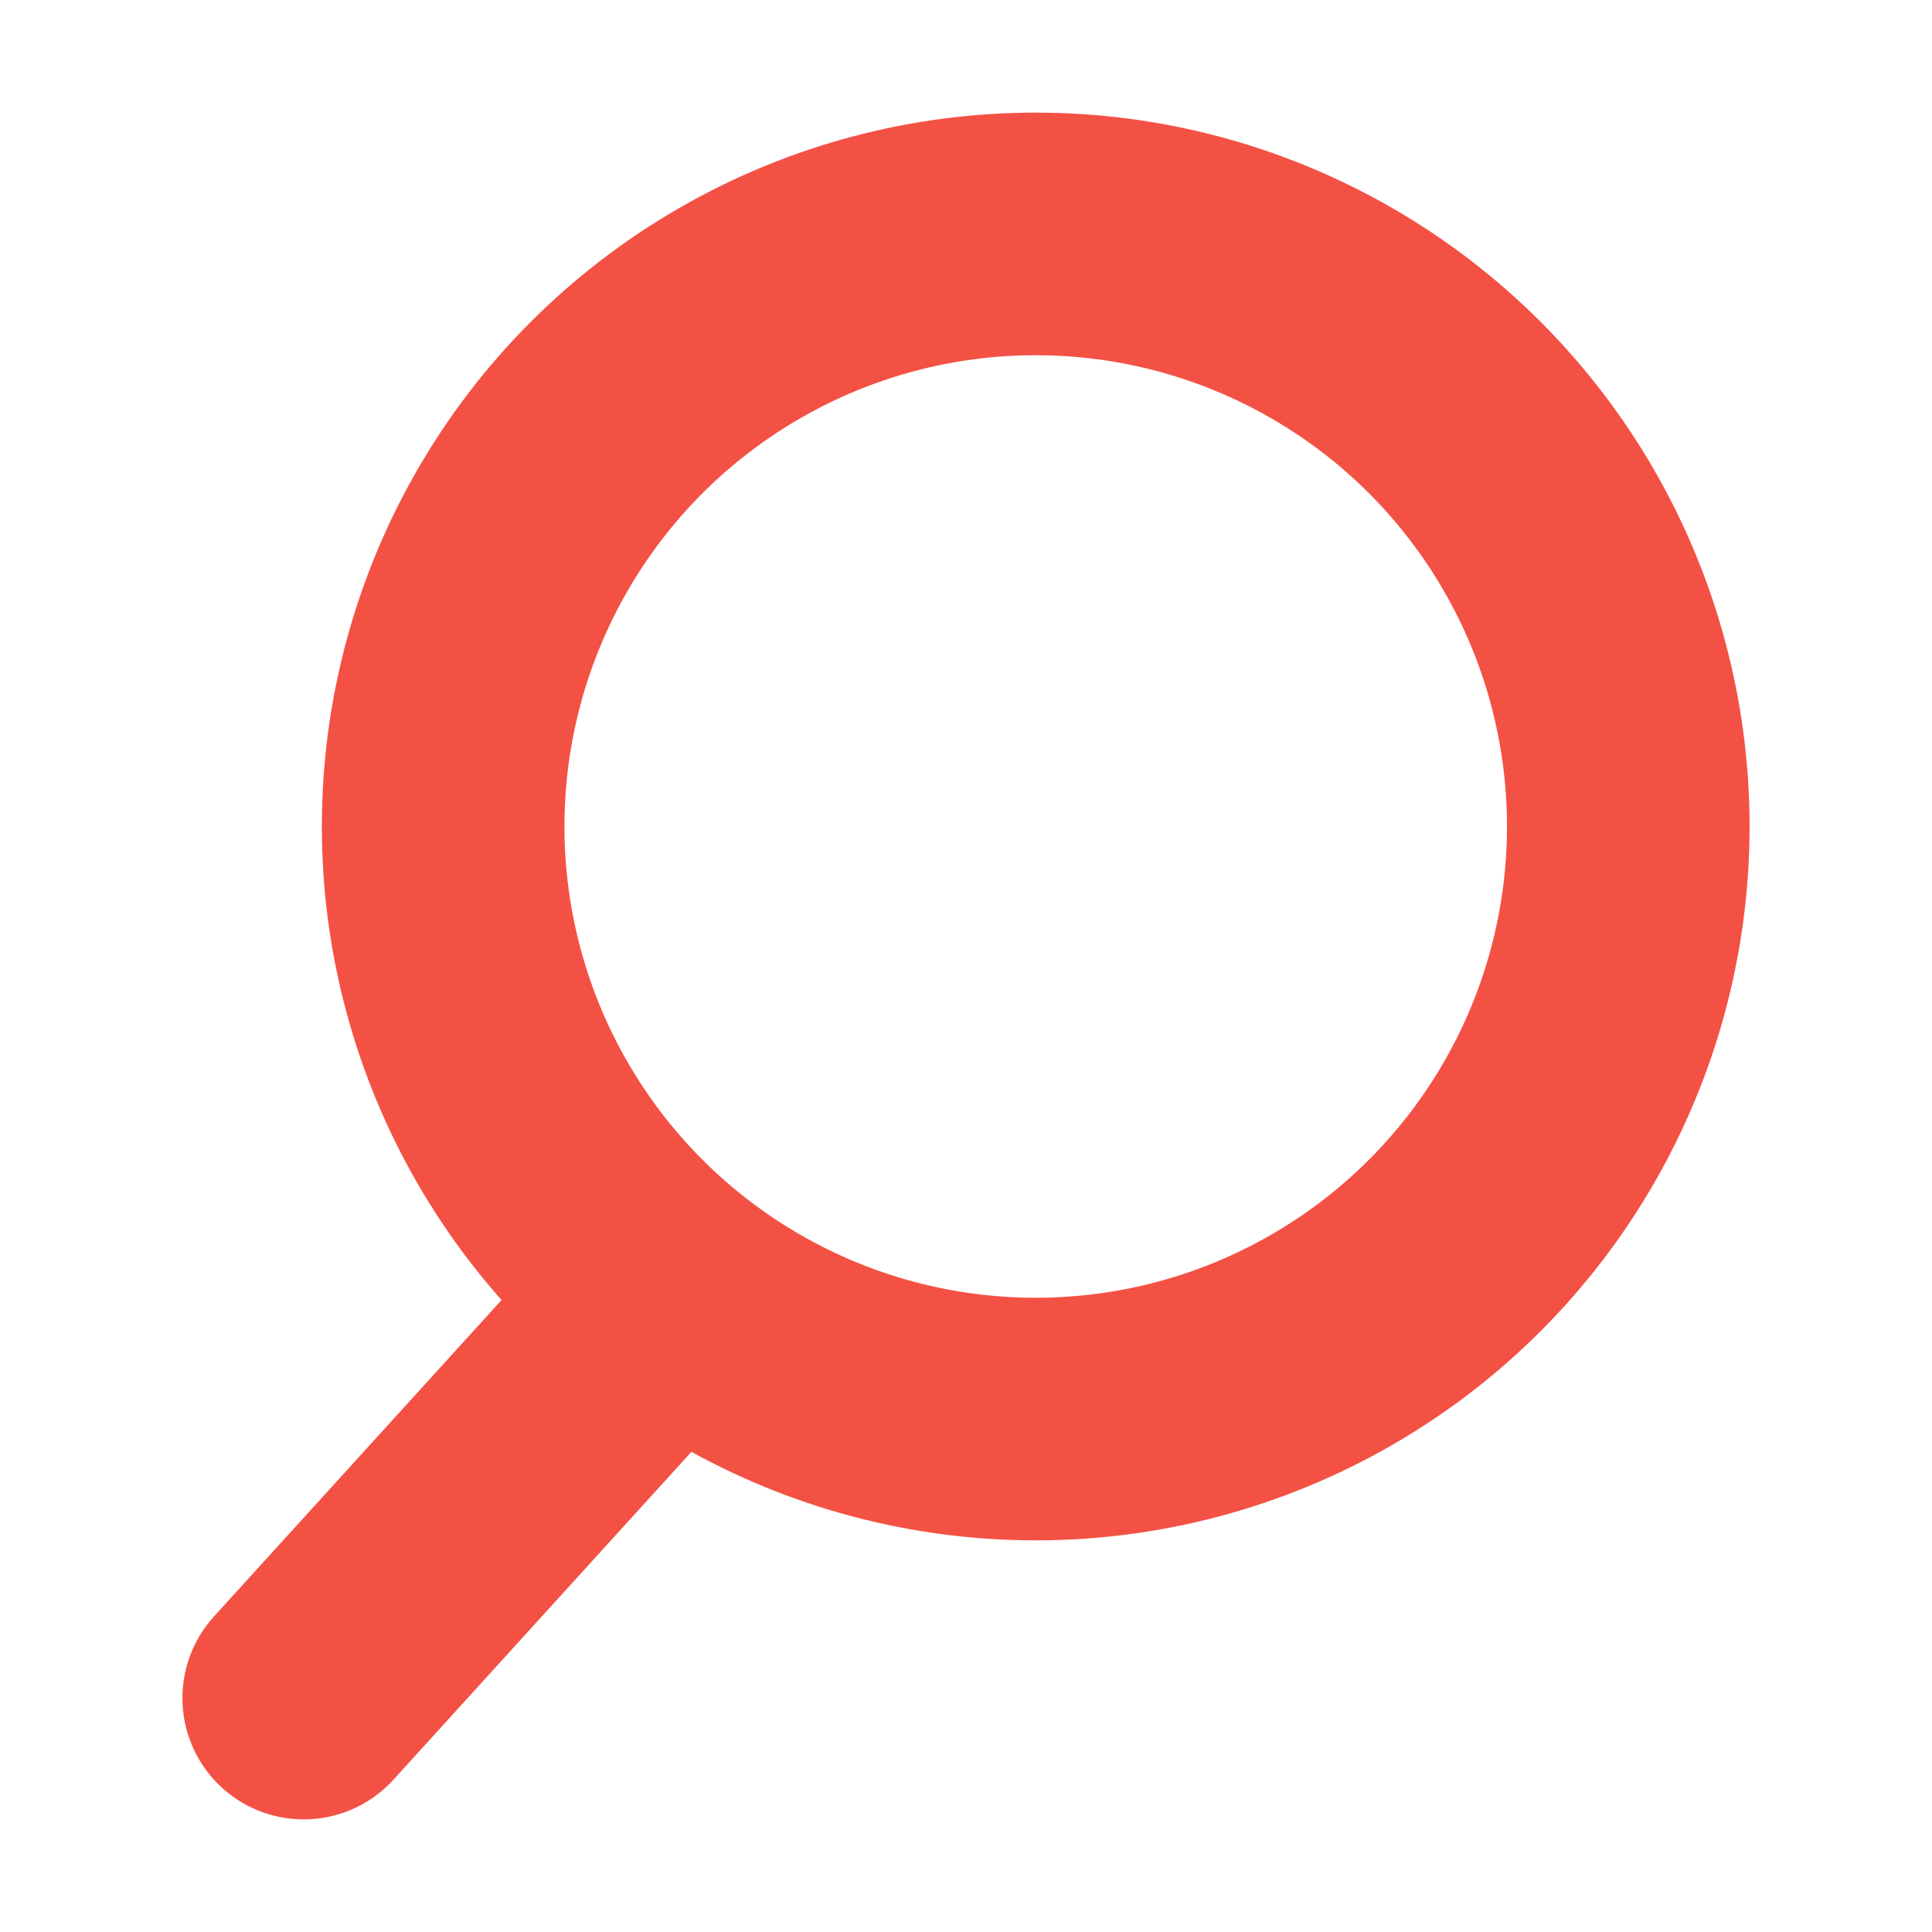 <?xml version="1.0" encoding="utf-8"?>
<!-- Generator: Adobe Illustrator 15.0.2, SVG Export Plug-In . SVG Version: 6.00 Build 0)  -->
<!DOCTYPE svg PUBLIC "-//W3C//DTD SVG 1.1//EN" "http://www.w3.org/Graphics/SVG/1.1/DTD/svg11.dtd">
<svg version="1.1" id="Capa_1" xmlns="http://www.w3.org/2000/svg" xmlns:xlink="http://www.w3.org/1999/xlink" x="0px" y="0px"
	 width="113.387px" height="113.387px" viewBox="0 0 113.387 113.387" enable-background="new 0 0 113.387 113.387"
	 xml:space="preserve">
<g>
	
		<circle fill="none" stroke="#F45145" stroke-width="14.238" stroke-linecap="round" stroke-linejoin="round" stroke-miterlimit="10" cx="60.785" cy="48.506" r="34.777"/>
	
		<line fill="none" stroke="#F45145" stroke-width="14.238" stroke-linecap="round" stroke-linejoin="round" stroke-miterlimit="10" x1="17.824" y1="99.658" x2="38.283" y2="77.148"/>
</g>
</svg>
